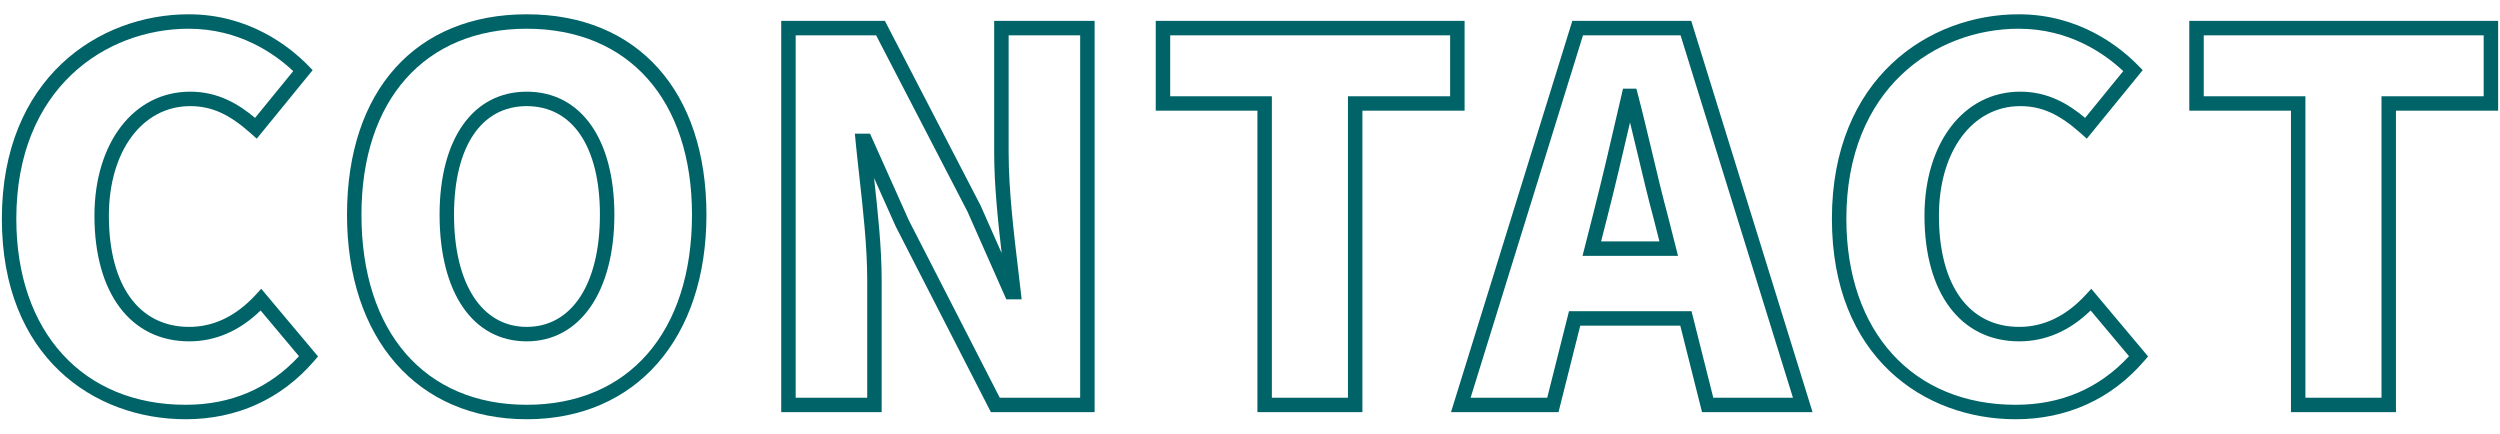 <?xml version="1.0" encoding="UTF-8"?>
<svg id="_レイヤー_1" data-name="レイヤー_1" xmlns="http://www.w3.org/2000/svg" width="346" height="60" version="1.1" viewBox="0 0 346 60">
  <!-- Generator: Adobe Illustrator 29.6.1, SVG Export Plug-In . SVG Version: 2.1.1 Build 9)  -->
  <path d="M25.691,58.023C13.031,58.023.258,49.445.258,30.28.258,10.833,13.659,1.977,26.111,1.977c8.336,0,13.938,4.442,16.535,7.091l.626.639-7.738,9.485-.78-.698c-3.021-2.703-5.465-3.806-8.434-3.806-6.625,0-11.251,6.239-11.251,15.172,0,9.632,4.154,15.382,11.111,15.382,3.396,0,6.492-1.493,9.205-4.438l.77-.836,7.859,9.363-.556.645c-4.543,5.265-10.688,8.048-17.769,8.048ZM26.111,3.977C14.622,3.977,2.258,12.208,2.258,30.28c0,15.639,9.198,25.743,23.433,25.743,6.284,0,11.558-2.261,15.689-6.722l-5.313-6.33c-2.92,2.835-6.241,4.271-9.885,4.271-8.087,0-13.111-6.66-13.111-17.382,0-10.11,5.449-17.172,13.251-17.172,3.889,0,6.718,1.738,8.977,3.63l5.282-6.475c-2.594-2.438-7.485-5.866-14.469-5.866Z" fill="#006367"/>
  <path d="M72.898,58.023c-15.109,0-24.872-11.109-24.872-28.303S57.556,1.977,72.898,1.977s24.873,10.631,24.873,27.743-9.763,28.303-24.873,28.303ZM72.898,3.977c-14.108,0-22.872,9.864-22.872,25.743,0,16.224,8.764,26.303,22.872,26.303s22.873-10.079,22.873-26.303c0-15.879-8.765-25.743-22.873-25.743ZM72.898,47.242c-7.439,0-12.061-6.714-12.061-17.521,0-10.506,4.621-17.032,12.061-17.032,7.482,0,12.131,6.526,12.131,17.032,0,10.644-4.762,17.521-12.131,17.521ZM72.898,14.688c-6.3,0-10.061,5.619-10.061,15.032,0,9.574,3.855,15.521,10.061,15.521,6.249,0,10.131-5.947,10.131-15.521,0-9.413-3.787-15.032-10.131-15.032Z" fill="#006367"/>
  <path d="M151.494,57.042h-14.353l-13.16-25.676-3.013-6.727c.504,4.507,1.053,9.558,1.053,14.111v18.291h-13.901V2.887h14.349l13.231,25.533,2.929,6.615c-.517-4.441-1.035-9.484-1.035-13.856V2.887h13.9v54.155ZM138.365,55.042h11.13V4.887h-9.9v16.292c0,5.105.732,11.225,1.32,16.142.125,1.046.245,2.05.353,2.997l.127,1.113h-2.121l-5.375-12.146-12.645-24.397h-11.133v50.155h9.901v-16.291c0-4.59-.579-9.762-1.089-14.325-.188-1.677-.369-3.3-.517-4.832l-.105-1.096h2.1l5.375,12.003,12.58,24.541Z" fill="#006367"/>
  <path d="M188.557,57.042h-14.531V15.319h-14.072V2.887h42.745v12.432h-14.142v41.724ZM176.026,55.042h10.531V13.319h14.142V4.887h-38.745v8.432h14.072v41.724Z" fill="#006367"/>
  <path d="M250.859,57.042h-15.298l-3.011-11.971h-13.843l-3.01,11.971h-14.878L217.611,2.887h16.456l16.792,54.155ZM237.12,55.042h11.024l-15.552-50.155h-13.507l-15.551,50.155h10.604l3.01-11.971h16.96l3.011,11.971ZM232.236,35.411h-13.213l1.438-5.656c1.267-4.936,2.619-10.794,3.812-15.962l.352-1.524h1.846l.196.745c.665,2.526,1.322,5.292,1.959,7.968.706,2.97,1.436,6.04,2.171,8.759l1.44,5.671ZM221.595,33.411h8.068l-.803-3.164c-.739-2.733-1.473-5.819-2.183-8.803-.354-1.492-.716-3.013-1.081-4.502-1.031,4.454-2.144,9.195-3.199,13.308l-.803,3.161Z" fill="#006367"/>
  <path d="M278.969,58.023c-12.659,0-25.433-8.578-25.433-27.743,0-19.446,13.401-28.303,25.853-28.303,8.337,0,13.938,4.442,16.535,7.091l.627.639-7.738,9.485-.78-.698c-3.021-2.703-5.465-3.806-8.434-3.806-6.624,0-11.251,6.239-11.251,15.172,0,9.632,4.153,15.382,11.11,15.382,3.396,0,6.493-1.493,9.206-4.438l.771-.836,7.859,9.363-.557.645c-4.544,5.265-10.688,8.048-17.769,8.048ZM279.389,3.977c-11.488,0-23.853,8.231-23.853,26.303,0,15.639,9.198,25.743,23.433,25.743,6.284,0,11.558-2.261,15.689-6.722l-5.313-6.33c-2.921,2.835-6.242,4.271-9.887,4.271-8.087,0-13.11-6.66-13.11-17.382,0-10.11,5.449-17.172,13.251-17.172,3.89,0,6.718,1.738,8.978,3.63l5.281-6.475c-2.594-2.438-7.485-5.866-14.469-5.866Z" fill="#006367"/>
  <path d="M331.6,57.042h-14.531V15.319h-14.071V2.887h42.744v12.432h-14.142v41.724ZM319.069,55.042h10.531V13.319h14.142V4.887h-38.744v8.432h14.071v41.724Z" fill="#006367"/>
</svg>